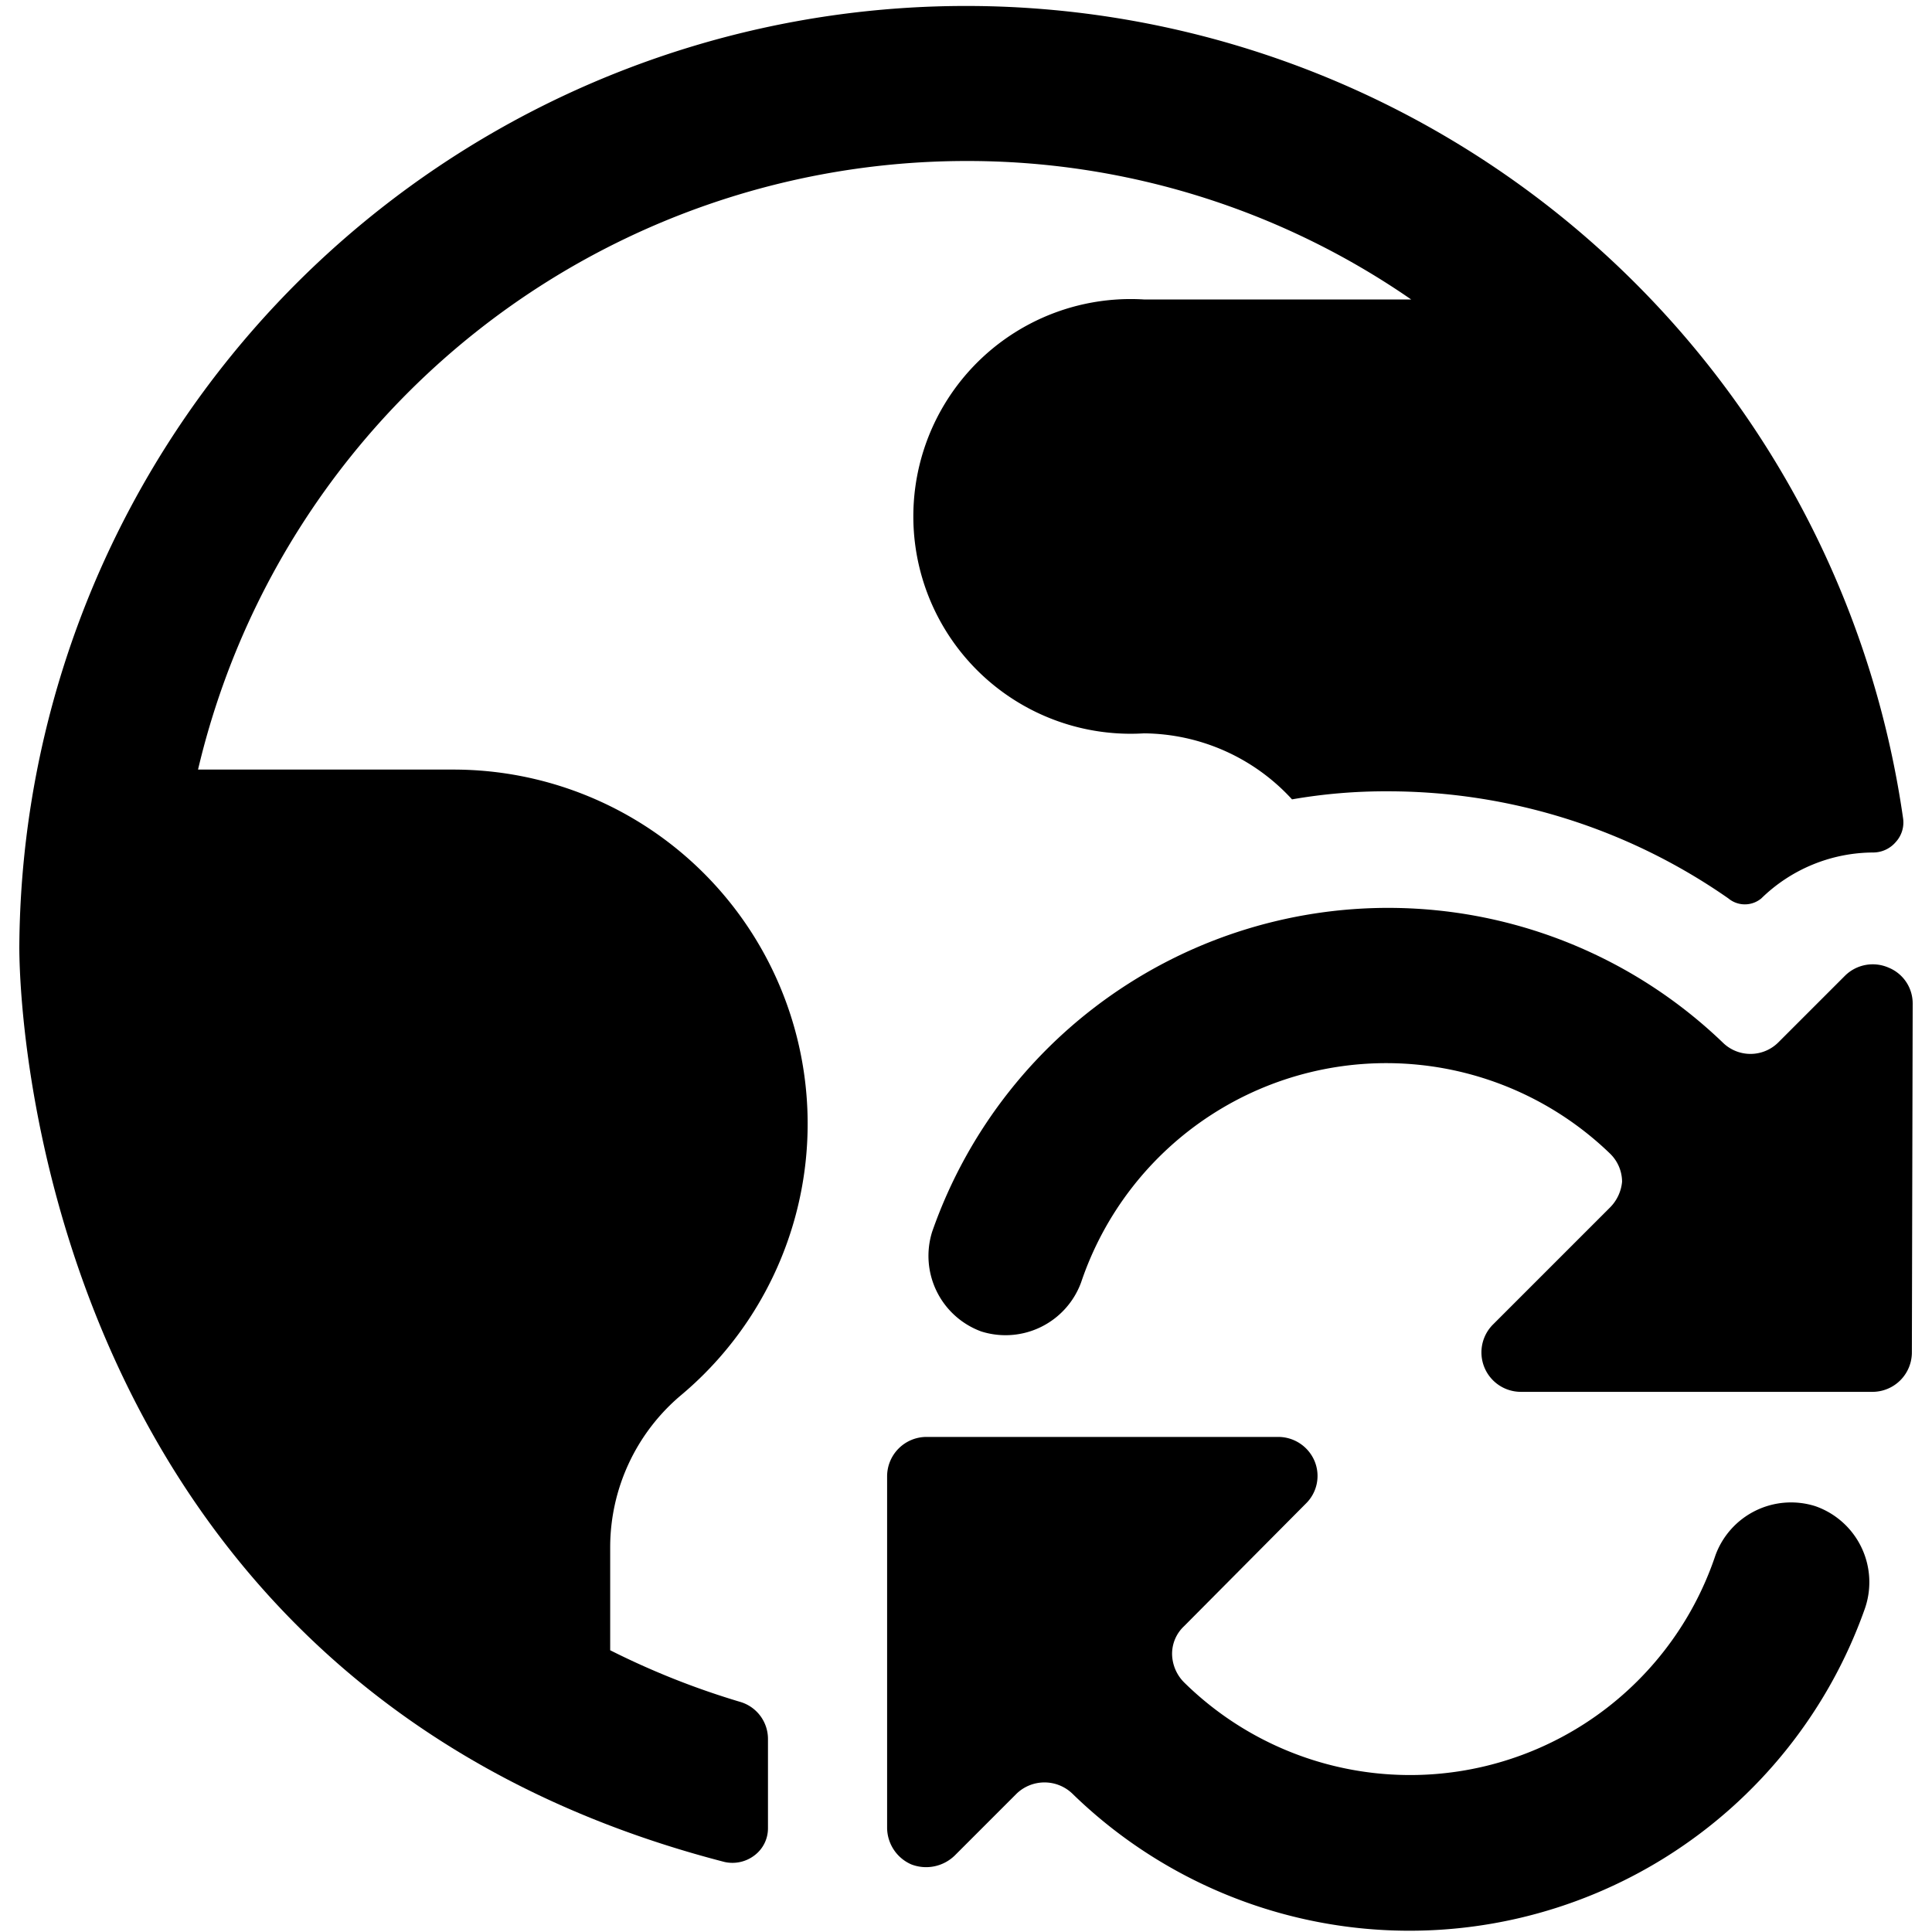 <svg xmlns="http://www.w3.org/2000/svg" viewBox="0 0 24 24" id="Earth-Refresh--Streamline-Ultimate">
  <desc>
    Earth Refresh Streamline Icon: https://streamlinehq.com
  </desc>
  <g id="Earth-Refresh--Streamline-Ultimate.svg">
    <path d="M22.55 18.71a1 1 0 0 0 -1.24 0.61 4 4 0 0 1 -6.6 1.58 0.51 0.51 0 0 1 -0.15 -0.35 0.47 0.47 0 0 1 0.15 -0.35l1.51 -1.52a0.48 0.48 0 0 0 0.11 -0.53 0.49 0.49 0 0 0 -0.45 -0.3h-4.37a0.49 0.49 0 0 0 -0.49 0.49v4.37a0.5 0.5 0 0 0 0.3 0.45 0.51 0.51 0 0 0 0.54 -0.11l0.77 -0.77a0.5 0.5 0 0 1 0.69 0A6 6 0 0 0 23.16 20a1 1 0 0 0 -0.61 -1.29Z" fill="#000000" stroke-width="1"></path>
    <path d="M9 23.13a0.45 0.45 0 0 0 0.37 -0.08 0.42 0.42 0 0 0 0.17 -0.34v-1.1a0.48 0.48 0 0 0 -0.35 -0.47 9.82 9.82 0 0 1 -1.61 -0.64v-1.28a2.47 2.47 0 0 1 0.87 -1.88 4.4 4.4 0 0 0 -2.82 -7.78H2.46A9.81 9.81 0 0 1 12 2a9.69 9.69 0 0 1 5.53 1.72h-3.32a2.7 2.7 0 1 0 0 5.39 2.52 2.52 0 0 1 1.84 0.82 6.75 6.75 0 0 1 1.19 -0.1 7.39 7.39 0 0 1 4.23 1.33 0.32 0.32 0 0 0 0.41 0 2 2 0 0 1 1.39 -0.57 0.37 0.37 0 0 0 0.28 -0.13 0.36 0.36 0 0 0 0.09 -0.3 11.76 11.76 0 0 0 -23.4 1.6C0.24 13 0.76 21 9 23.13Z" fill="#000000" stroke-width="1"></path>
    <path d="M23.76 12.47a0.48 0.48 0 0 0 -0.3 -0.45 0.49 0.49 0 0 0 -0.54 0.1l-0.83 0.83a0.49 0.49 0 0 1 -0.69 0 6 6 0 0 0 -9.82 2.35 1 1 0 0 0 0.61 1.24 1 1 0 0 0 1.24 -0.61 4 4 0 0 1 6.57 -1.6 0.49 0.49 0 0 1 0.15 0.35 0.52 0.52 0 0 1 -0.15 0.32l-1.45 1.45a0.49 0.49 0 0 0 0.34 0.84h4.37a0.49 0.49 0 0 0 0.49 -0.49Z" fill="#000000" stroke-width="1"></path>
  </g>
</svg>